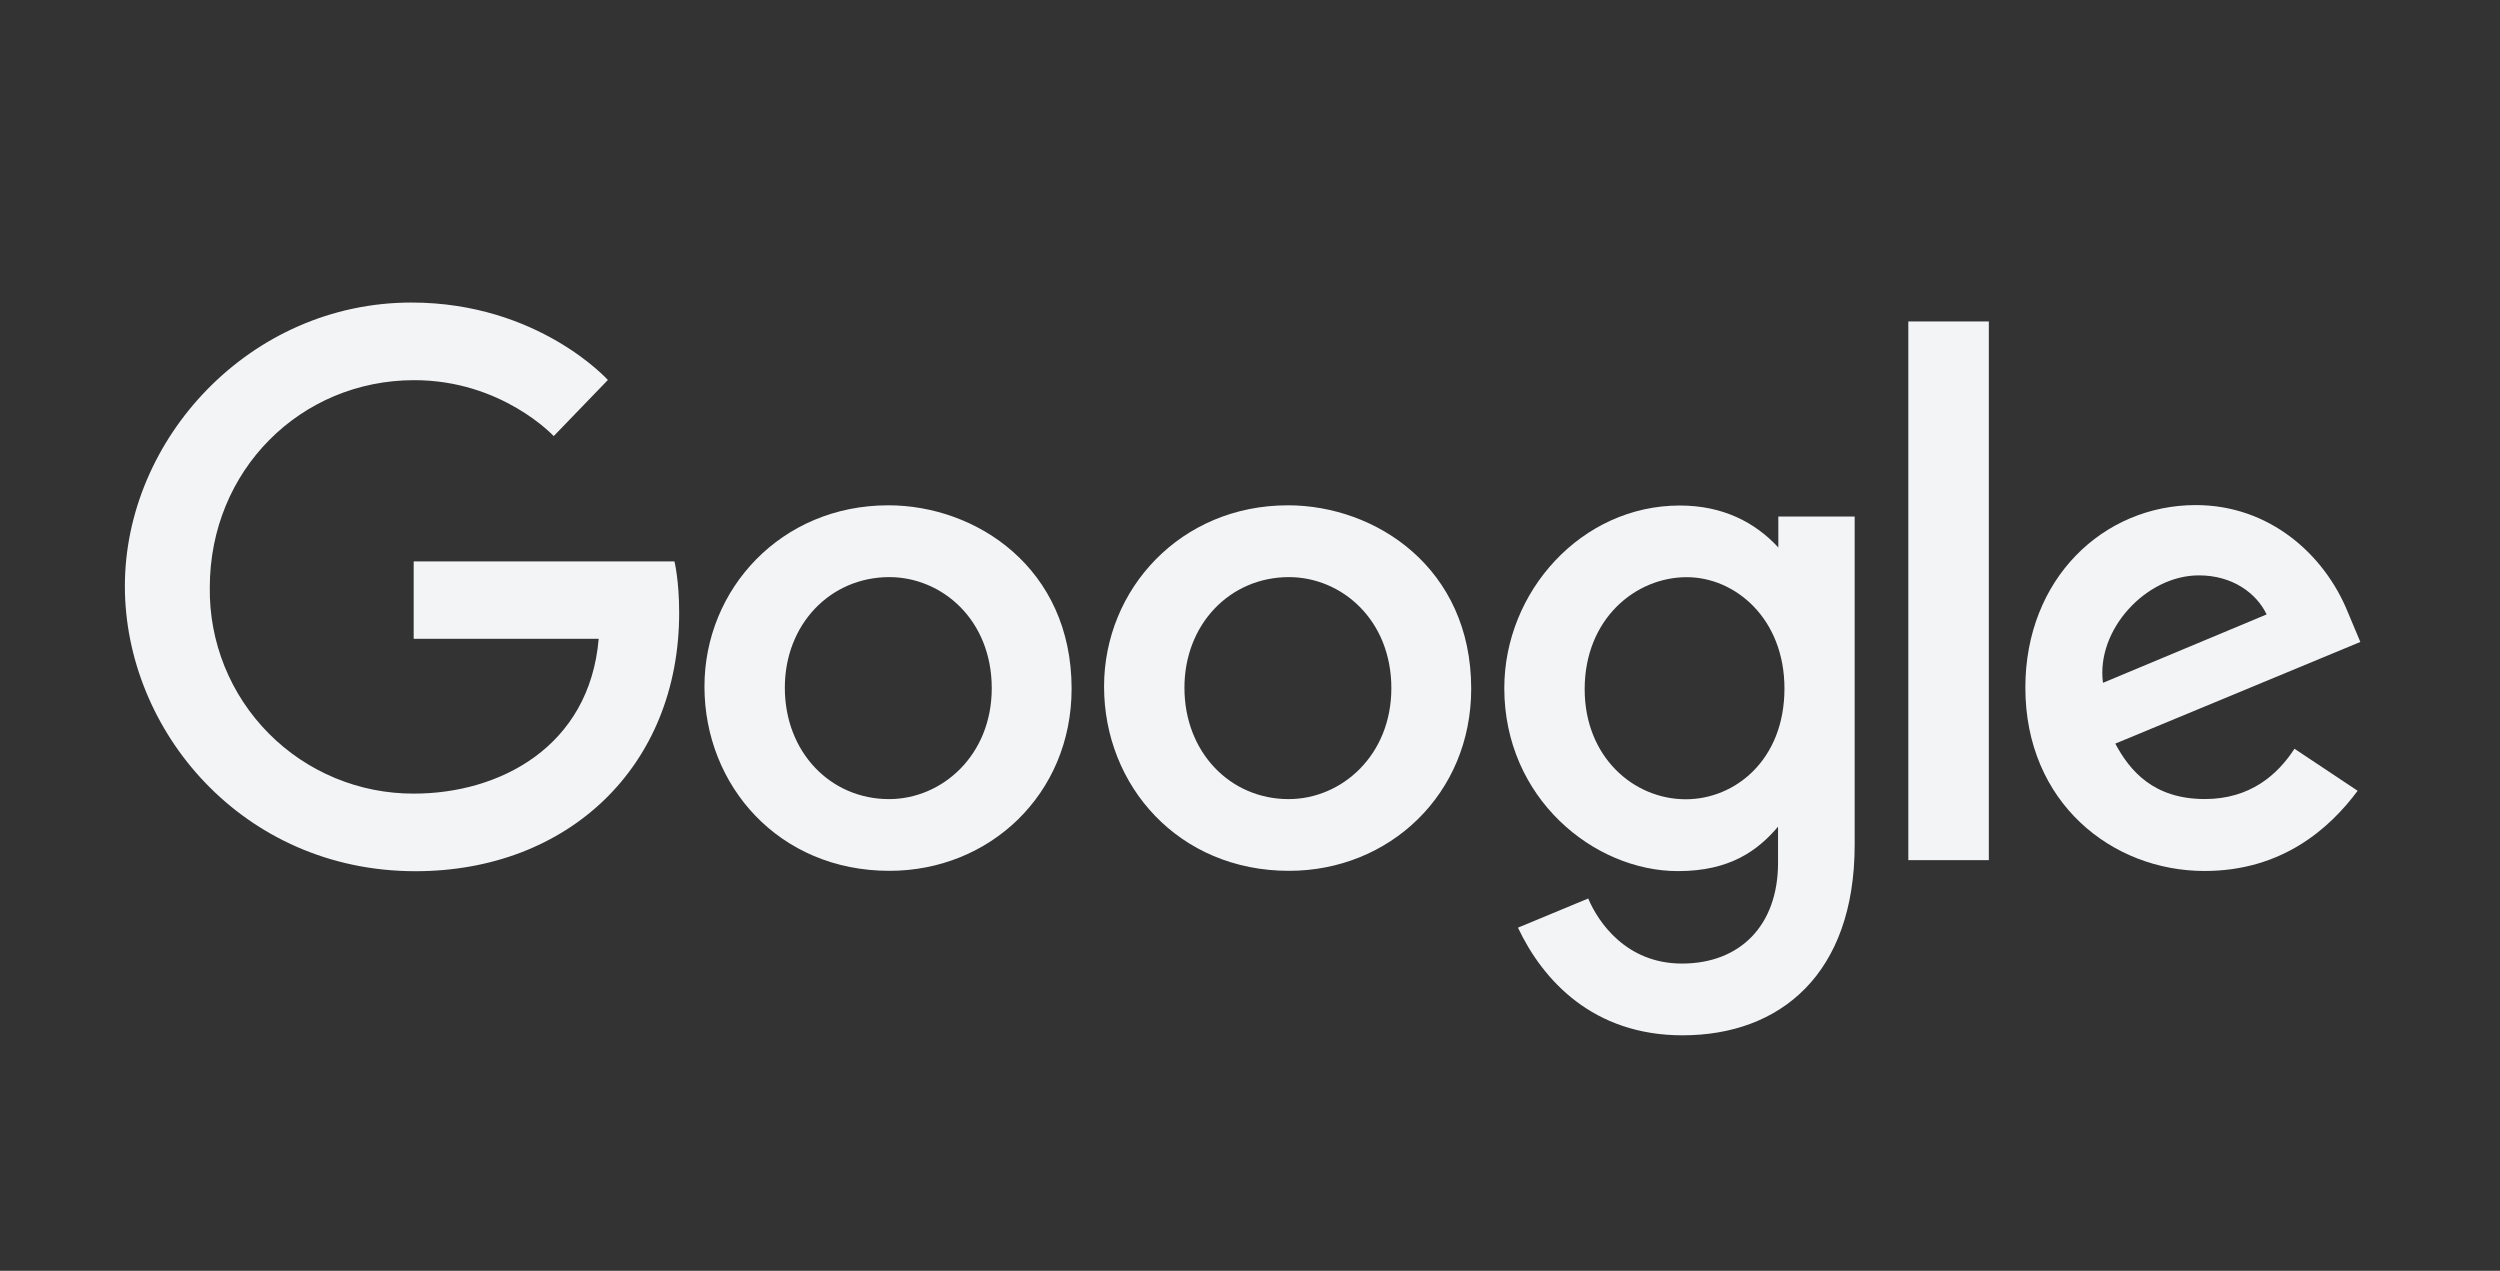 <svg width="120" height="61" viewBox="0 0 120 61" fill="none" xmlns="http://www.w3.org/2000/svg">
<rect x="0" y="0" width="120" height="61" fill="#333333" stroke="none"/>
<path d="M32.377 26.946H19.857V30.661H28.737C28.297 35.861 23.964 38.093 19.872 38.093C18.576 38.099 17.291 37.846 16.094 37.35C14.896 36.854 13.809 36.124 12.897 35.203C11.984 34.282 11.264 33.189 10.779 31.987C10.294 30.785 10.053 29.498 10.07 28.202C10.07 22.578 14.424 18.248 19.884 18.248C24.096 18.248 26.578 20.933 26.578 20.933L29.178 18.239C29.178 18.239 25.838 14.522 19.748 14.522C11.993 14.522 5.994 21.067 5.994 28.136C5.994 35.063 11.637 41.818 19.944 41.818C27.251 41.818 32.6 36.812 32.6 29.41C32.6 27.848 32.373 26.946 32.373 26.946H32.377Z" fill="#F3F4F6"/>
<path d="M42.634 24.255C37.496 24.255 33.814 28.272 33.814 32.955C33.814 37.709 37.384 41.8 42.694 41.8C47.5 41.8 51.437 38.127 51.437 33.057C51.437 27.257 46.857 24.254 42.634 24.254V24.255ZM42.684 27.701C45.21 27.701 47.604 29.744 47.604 33.035C47.604 36.255 45.22 38.357 42.672 38.357C39.872 38.357 37.672 36.115 37.672 33.009C37.672 29.969 39.852 27.701 42.692 27.701H42.684Z" fill="#F3F4F6"/>
<path d="M61.815 24.255C56.677 24.255 52.995 28.272 52.995 32.955C52.995 37.709 56.565 41.8 61.875 41.8C66.681 41.8 70.618 38.127 70.618 33.057C70.618 27.257 66.038 24.254 61.815 24.254V24.255ZM61.865 27.701C64.391 27.701 66.785 29.744 66.785 33.035C66.785 36.255 64.401 38.357 61.853 38.357C59.053 38.357 56.853 36.115 56.853 33.009C56.853 29.969 59.033 27.701 61.873 27.701H61.865Z" fill="#F3F4F6"/>
<path d="M80.628 24.265C75.912 24.265 72.206 28.395 72.206 33.031C72.206 38.311 76.503 41.813 80.546 41.813C83.046 41.813 84.376 40.82 85.346 39.681V41.411C85.346 44.438 83.508 46.251 80.734 46.251C78.054 46.251 76.71 44.258 76.234 43.128L72.862 44.528C74.058 47.058 76.466 49.695 80.762 49.695C85.462 49.695 89.024 46.742 89.024 40.548V24.792H85.36V26.278C84.23 25.058 82.682 24.265 80.63 24.265H80.628ZM80.968 27.705C83.28 27.705 85.654 29.679 85.654 33.05C85.654 36.477 83.284 38.365 80.917 38.365C78.403 38.365 76.064 36.325 76.064 33.082C76.064 29.714 78.494 27.704 80.968 27.704V27.705Z" fill="#F3F4F6"/>
<path d="M105.4 24.244C100.952 24.244 97.217 27.784 97.217 33.004C97.217 38.53 101.38 41.807 105.817 41.807C109.529 41.807 111.817 39.777 113.167 37.957L110.134 35.939C109.347 37.159 108.031 38.354 105.836 38.354C103.37 38.354 102.236 37.004 101.533 35.694L113.296 30.814L112.696 29.384C111.56 26.584 108.909 24.244 105.401 24.244H105.4ZM105.553 27.618C107.156 27.618 108.309 28.47 108.799 29.492L100.943 32.775C100.603 30.233 103.013 27.618 105.543 27.618H105.553Z" fill="#F3F4F6"/>
<path d="M91.6 41.287H95.464V15.43H91.6V41.287Z" fill="#F3F4F6"/>
</svg>
